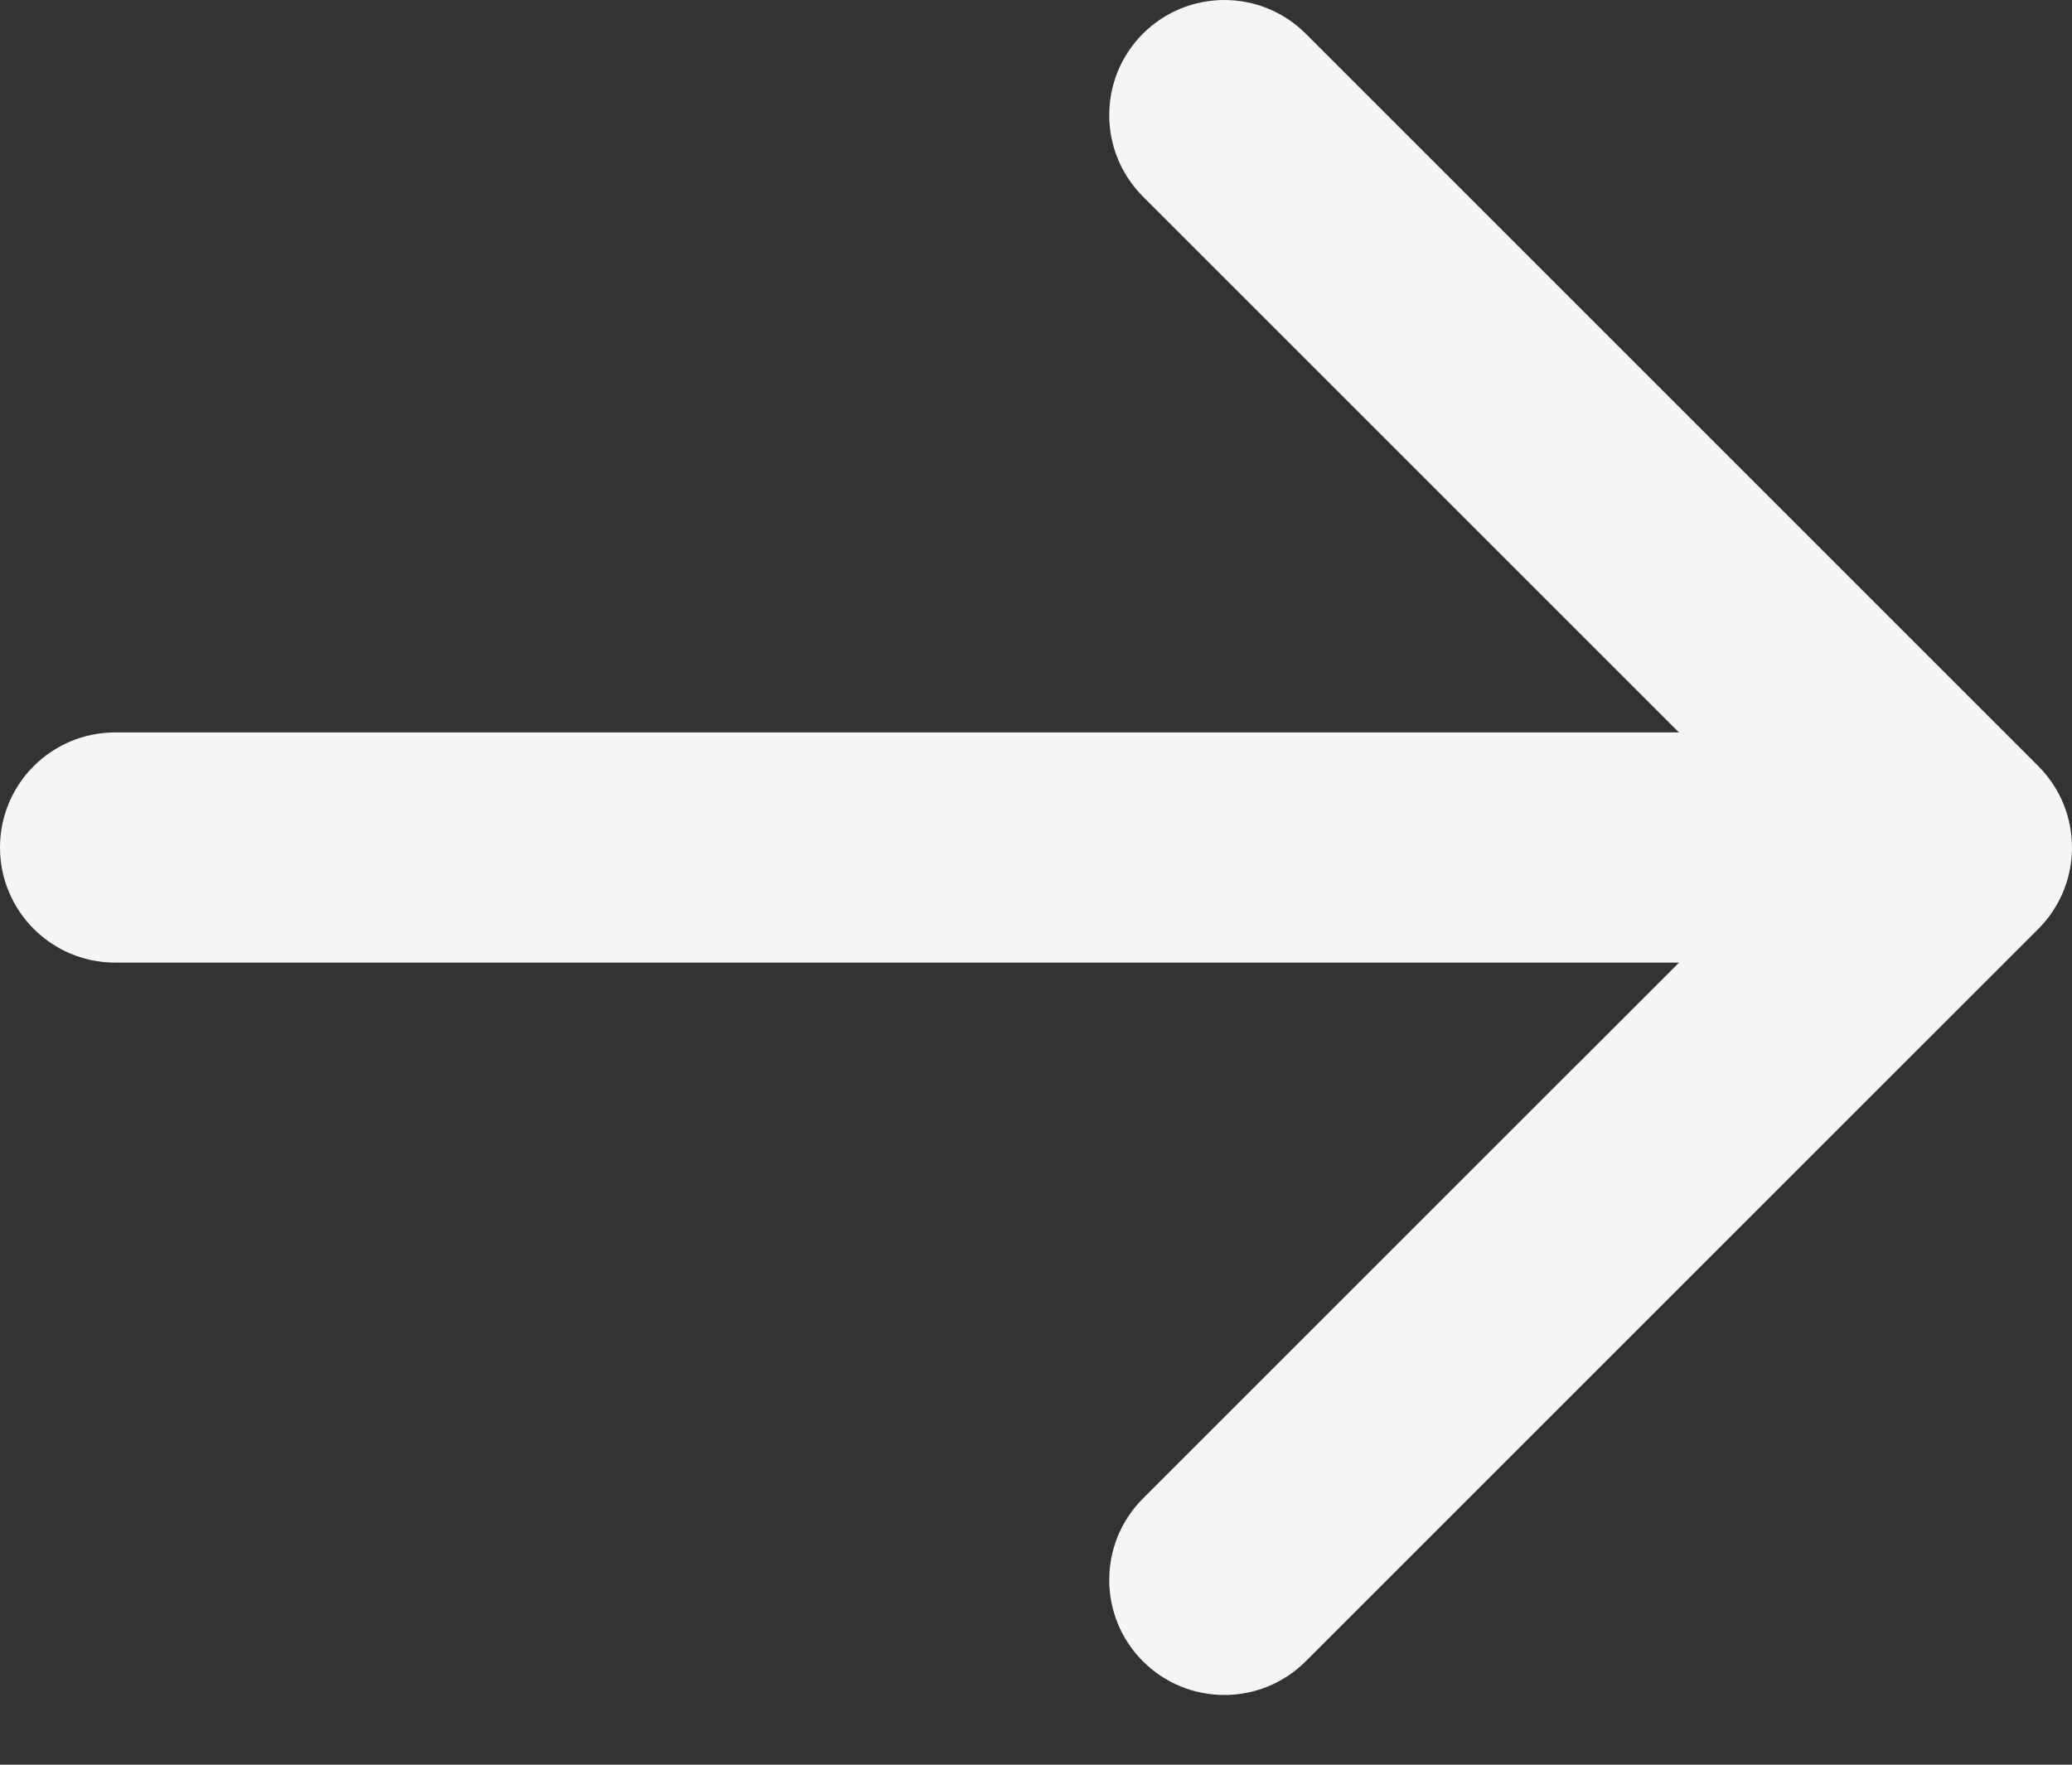 <svg width="27" height="23" viewBox="0 0 27 23" fill="none" xmlns="http://www.w3.org/2000/svg">
<rect x="0" y="0" width="27" height="23" fill="#333333" stroke="none"/>
<path d="M1.5 9.546C0.672 9.546 0 10.217 0 11.046C0 11.874 0.672 12.546 1.5 12.546V11.046V9.546ZM26.561 12.107C27.146 11.521 27.146 10.571 26.561 9.985L17.015 0.439C16.429 -0.146 15.479 -0.146 14.893 0.439C14.308 1.025 14.308 1.975 14.893 2.561L23.379 11.046L14.893 19.531C14.308 20.117 14.308 21.067 14.893 21.652C15.479 22.238 16.429 22.238 17.015 21.652L26.561 12.107ZM1.5 11.046V12.546H25.5V11.046V9.546H1.5V11.046Z" fill="#F5F5F7"/>
</svg>
